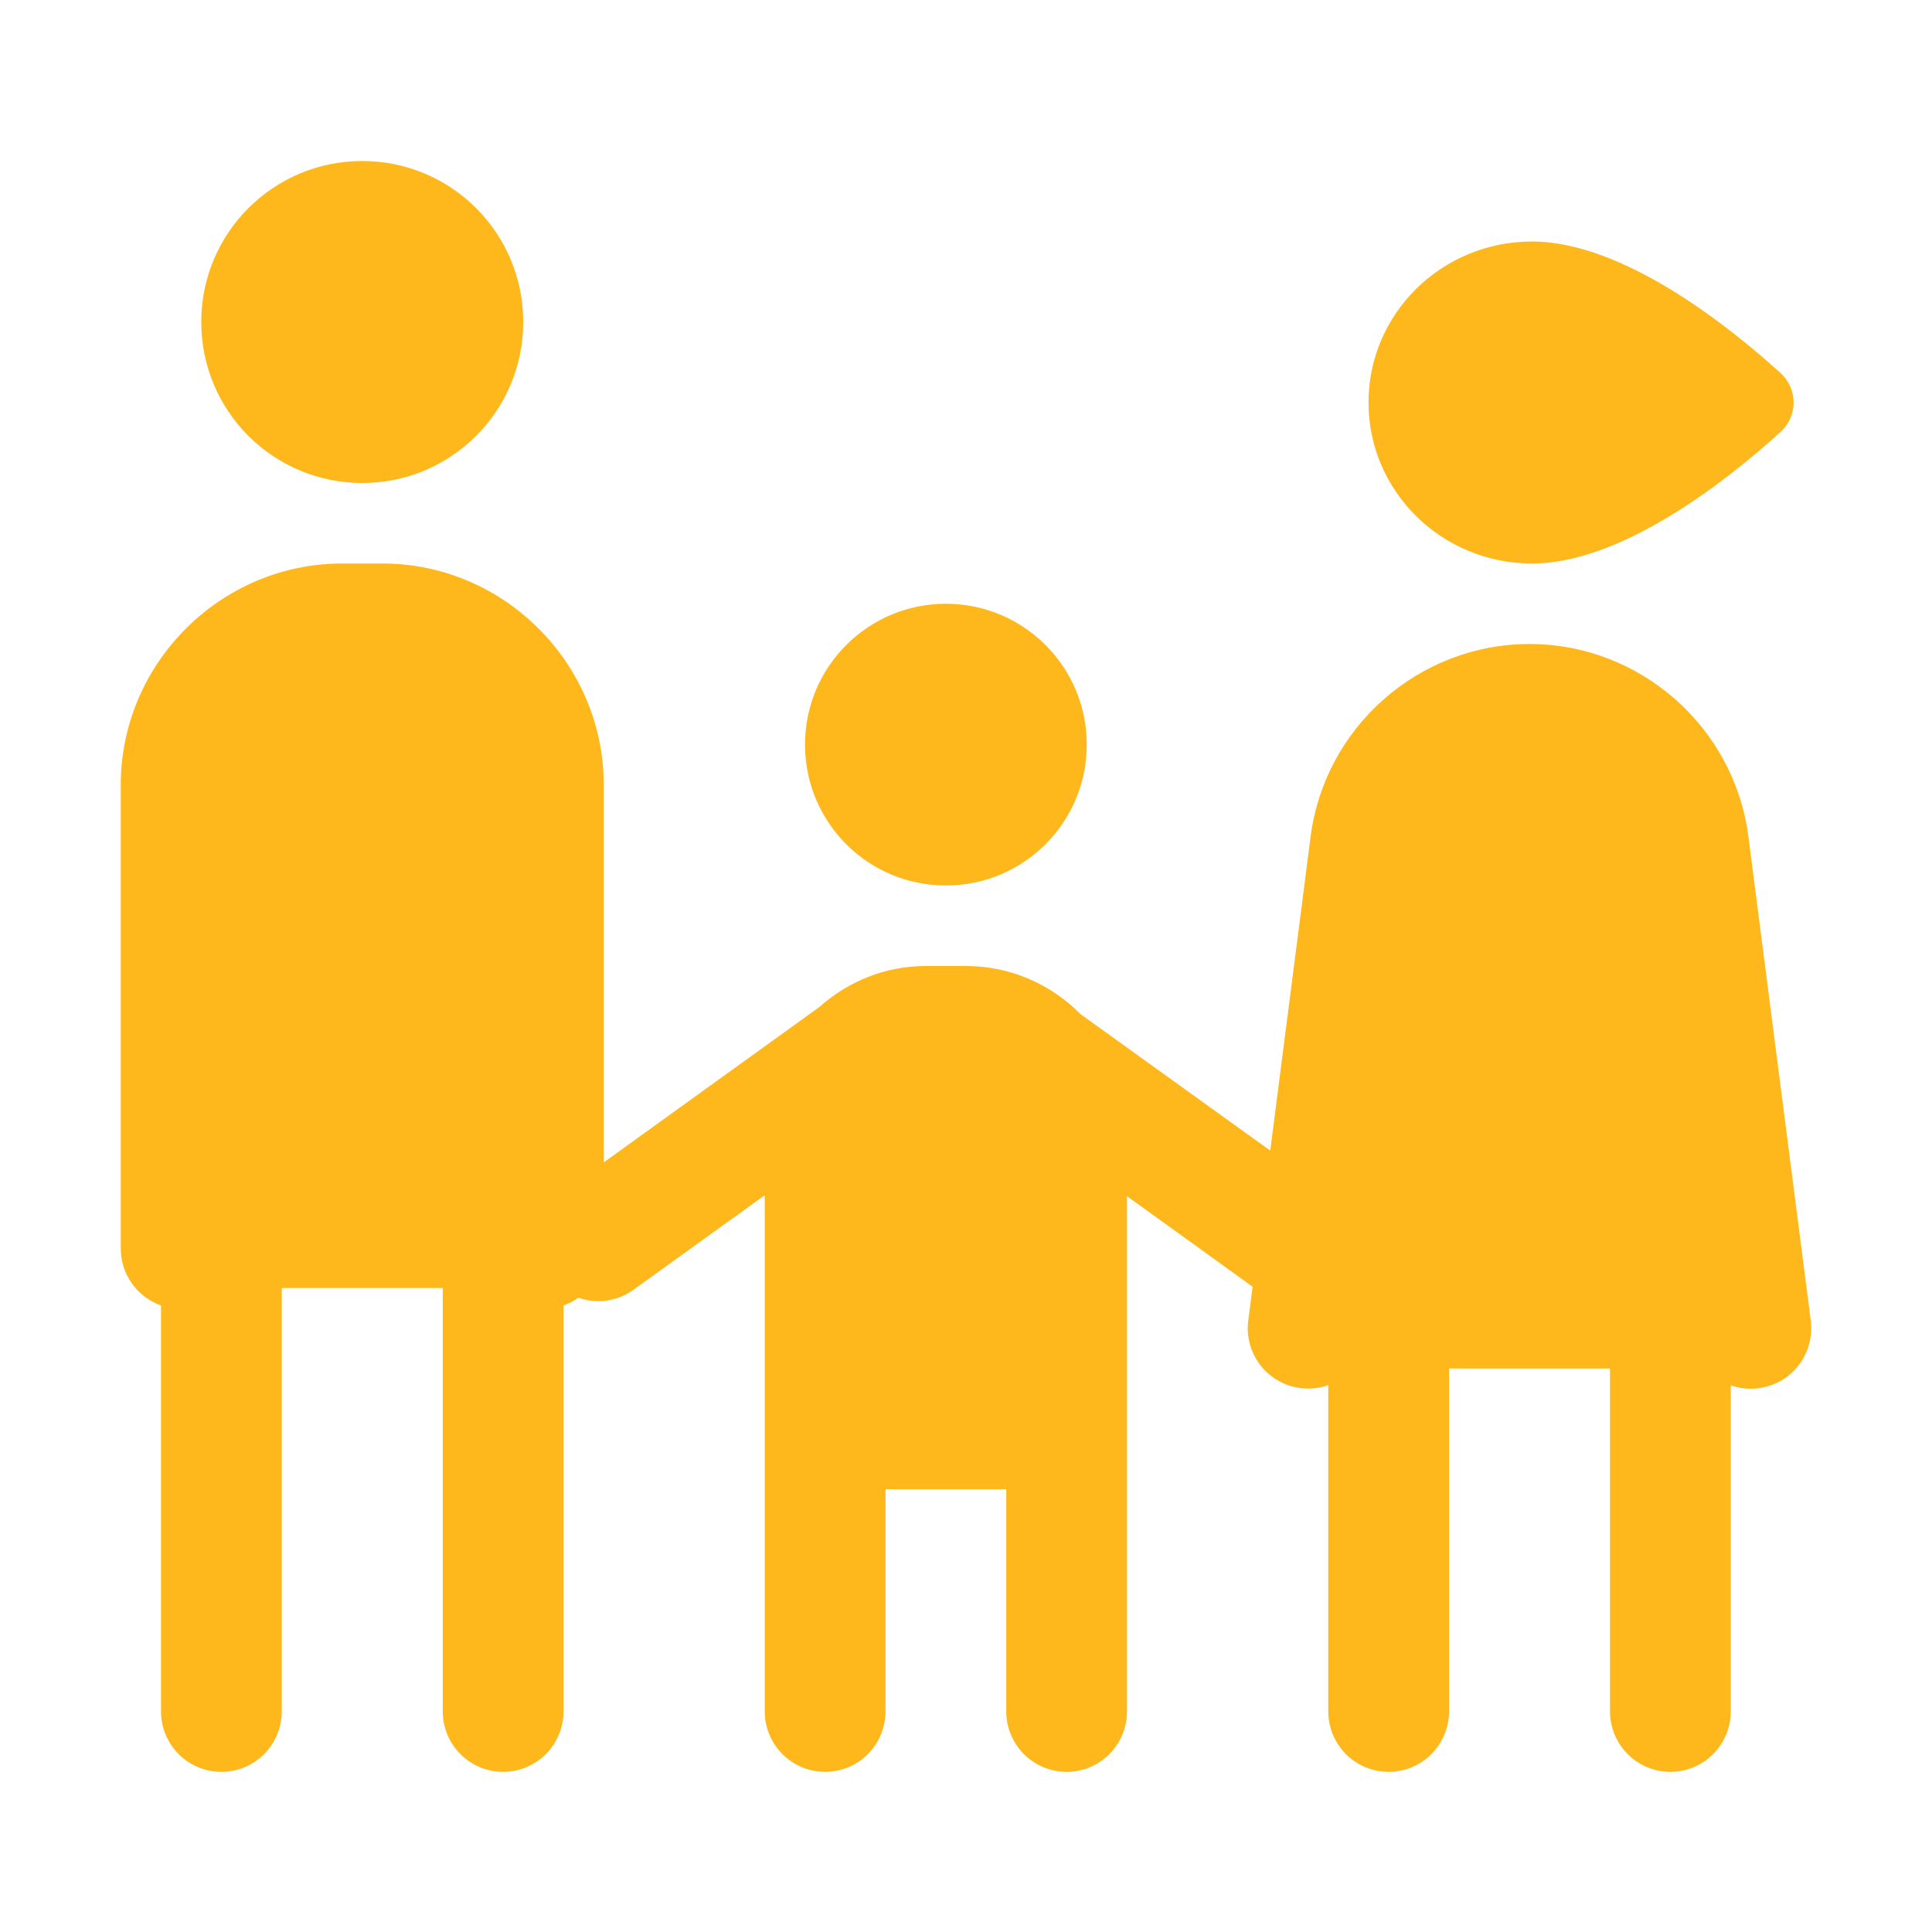 <?xml version="1.0" encoding="UTF-8"?><svg xmlns="http://www.w3.org/2000/svg" xmlns:xlink="http://www.w3.org/1999/xlink" width="48px" height="48px" viewBox="0 0 48 48" version="1.1" aria-hidden="true" style="fill:url(#CerosGradient_idd96ba88b6);"><defs><linearGradient class="cerosgradient" data-cerosgradient="true" id="CerosGradient_idd96ba88b6" gradientUnits="userSpaceOnUse" x1="50%" y1="100%" x2="50%" y2="0%"><stop offset="0%" stop-color="#FFB81C"/><stop offset="100%" stop-color="#FFB81C"/></linearGradient><linearGradient/></defs>
<g id="surface572166e860c943fe1">
<path style=" stroke:none;fill-rule:nonzero;fill:rgb(9.02%,9.02%,9.412%);fill-opacity:1;fill:url(#CerosGradient_idd96ba88b6);" d="M 9 4 C 6.789 4 5 5.789 5 8 C 5 10.211 6.789 12 9 12 C 11.211 12 13 10.211 13 8 C 13 5.789 11.211 4 9 4 Z M 38.062 6 C 35.82 6 34 7.789 34 10 C 34 12.211 35.82 14 38.062 14 C 40.32 14 42.957 11.895 44.23 10.738 C 44.672 10.34 44.672 9.66 44.23 9.262 C 42.957 8.105 40.32 6 38.062 6 Z M 8.5 14 C 5.48 14 3 16.48 3 19.5 L 3 31 C 2.992 31.645 3.395 32.219 4 32.434 L 4 42.5 C 3.992 43.039 4.277 43.543 4.742 43.816 C 5.211 44.09 5.789 44.09 6.258 43.816 C 6.723 43.543 7.008 43.039 7 42.5 L 7 32 L 11 32 L 11 42.5 C 10.992 43.039 11.277 43.543 11.742 43.816 C 12.211 44.09 12.789 44.09 13.258 43.816 C 13.723 43.543 14.008 43.039 14 42.5 L 14 32.434 C 14.133 32.387 14.254 32.324 14.371 32.242 C 14.836 32.406 15.352 32.328 15.75 32.035 L 19 29.695 L 19 42.5 C 18.992 43.039 19.277 43.543 19.742 43.816 C 20.211 44.09 20.789 44.09 21.258 43.816 C 21.723 43.543 22.008 43.039 22 42.5 L 22 37 L 25 37 L 25 42.5 C 24.992 43.039 25.277 43.543 25.742 43.816 C 26.211 44.09 26.789 44.09 27.258 43.816 C 27.723 43.543 28.008 43.039 28 42.5 L 28 29.719 L 31.121 31.969 L 31.012 32.809 C 30.945 33.324 31.152 33.84 31.559 34.168 C 31.961 34.492 32.508 34.586 33 34.414 L 33 42.5 C 32.992 43.039 33.277 43.543 33.742 43.816 C 34.211 44.09 34.789 44.09 35.258 43.816 C 35.723 43.543 36.008 43.039 36 42.5 L 36 34 L 40 34 L 40 42.5 C 39.992 43.039 40.277 43.543 40.742 43.816 C 41.211 44.09 41.789 44.09 42.258 43.816 C 42.723 43.543 43.008 43.039 43 42.5 L 43 34.418 C 43.492 34.59 44.039 34.496 44.445 34.168 C 44.848 33.84 45.055 33.324 44.988 32.809 L 43.438 20.781 C 43.086 18.059 40.746 16 38 16 C 35.254 16 32.914 18.059 32.562 20.781 L 31.559 28.586 L 26.844 25.195 C 26.121 24.461 25.113 24 24 24 L 23 24 C 21.98 24 21.062 24.391 20.355 25.02 L 15 28.879 L 15 19.5 C 15 16.48 12.52 14 9.5 14 Z M 23.5 15 C 21.566 15 20 16.566 20 18.5 C 20 20.434 21.566 22 23.5 22 C 25.434 22 27 20.434 27 18.5 C 27 16.566 25.434 15 23.5 15 Z M 23.5 15 "/>
</g>
</svg>